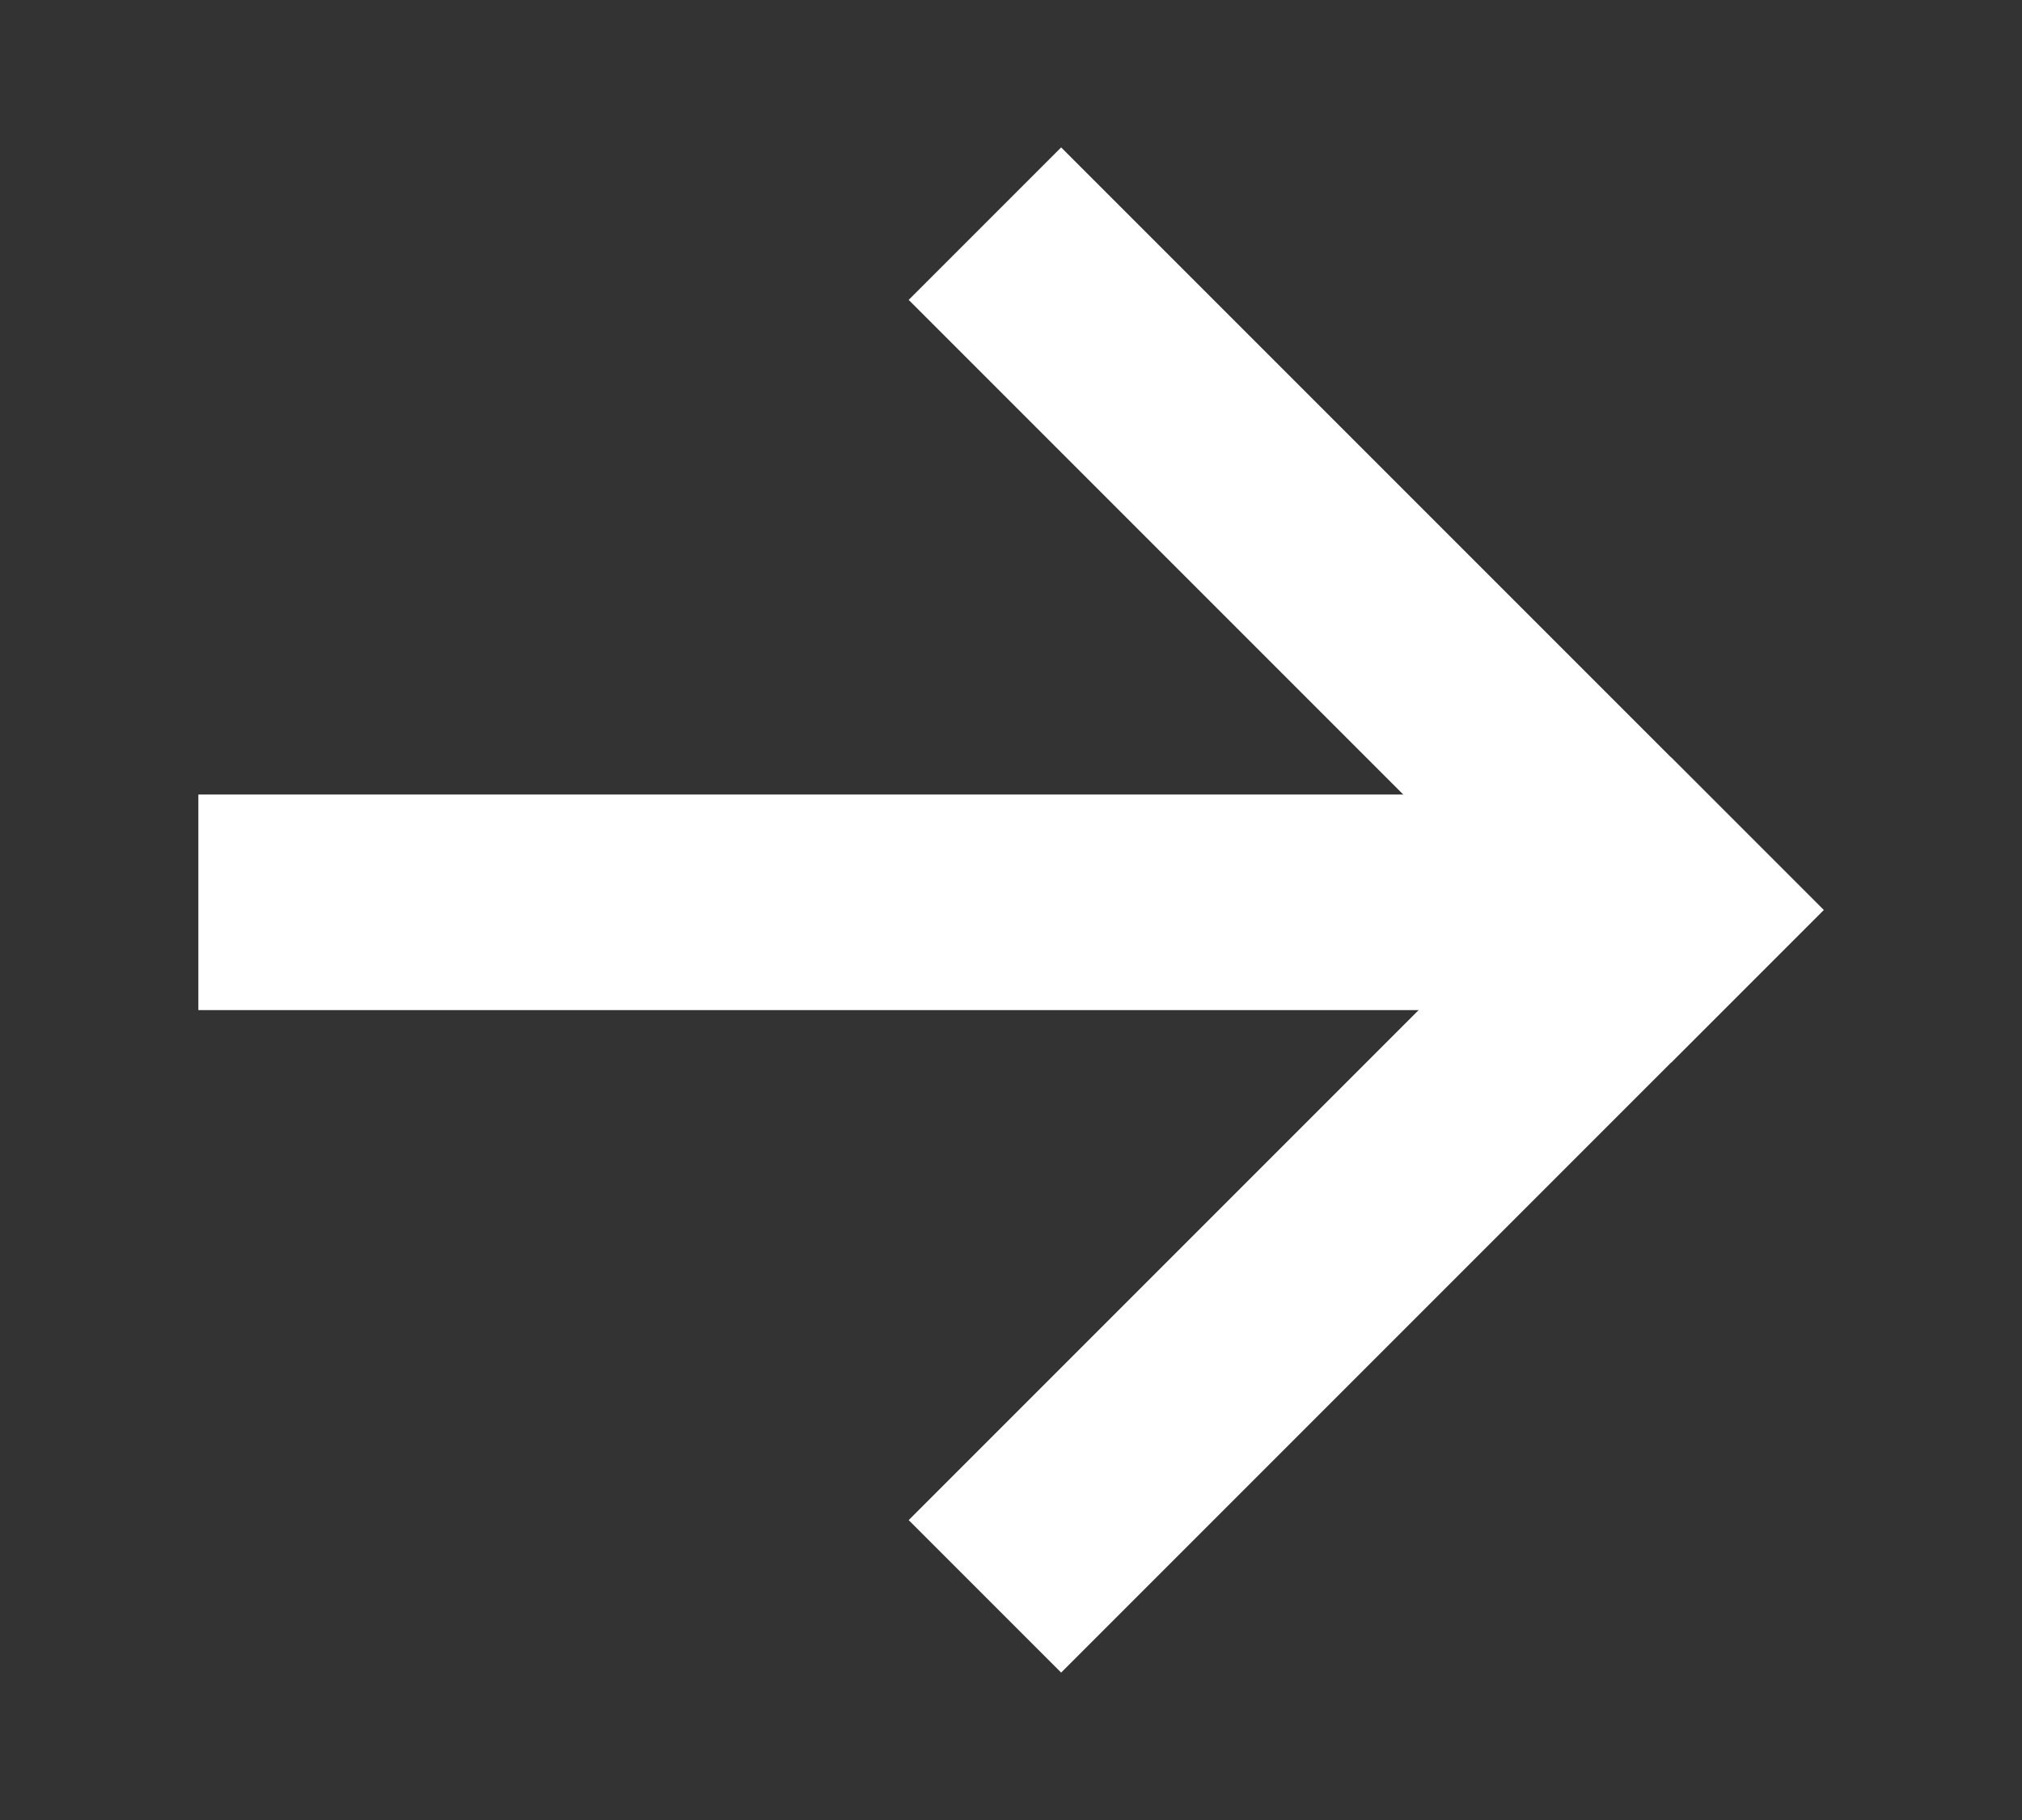 <svg width="10" height="9" viewBox="0 0 10 9" fill="none" xmlns="http://www.w3.org/2000/svg">
<rect x="0" y="0" width="10" height="9" fill="#333333" stroke="none"/>
<path d="M0.981 3.929H7.914V4.995H0.981V3.929Z" fill="#fff"/>
<path d="M5.248 0.729L9.019 4.5L8.265 5.254L4.494 1.483L5.248 0.729Z" fill="#fff"/>
<path d="M9.019 4.5L5.248 8.271L4.494 7.517L8.265 3.746L9.019 4.5Z" fill="#fff"/>
</svg>
